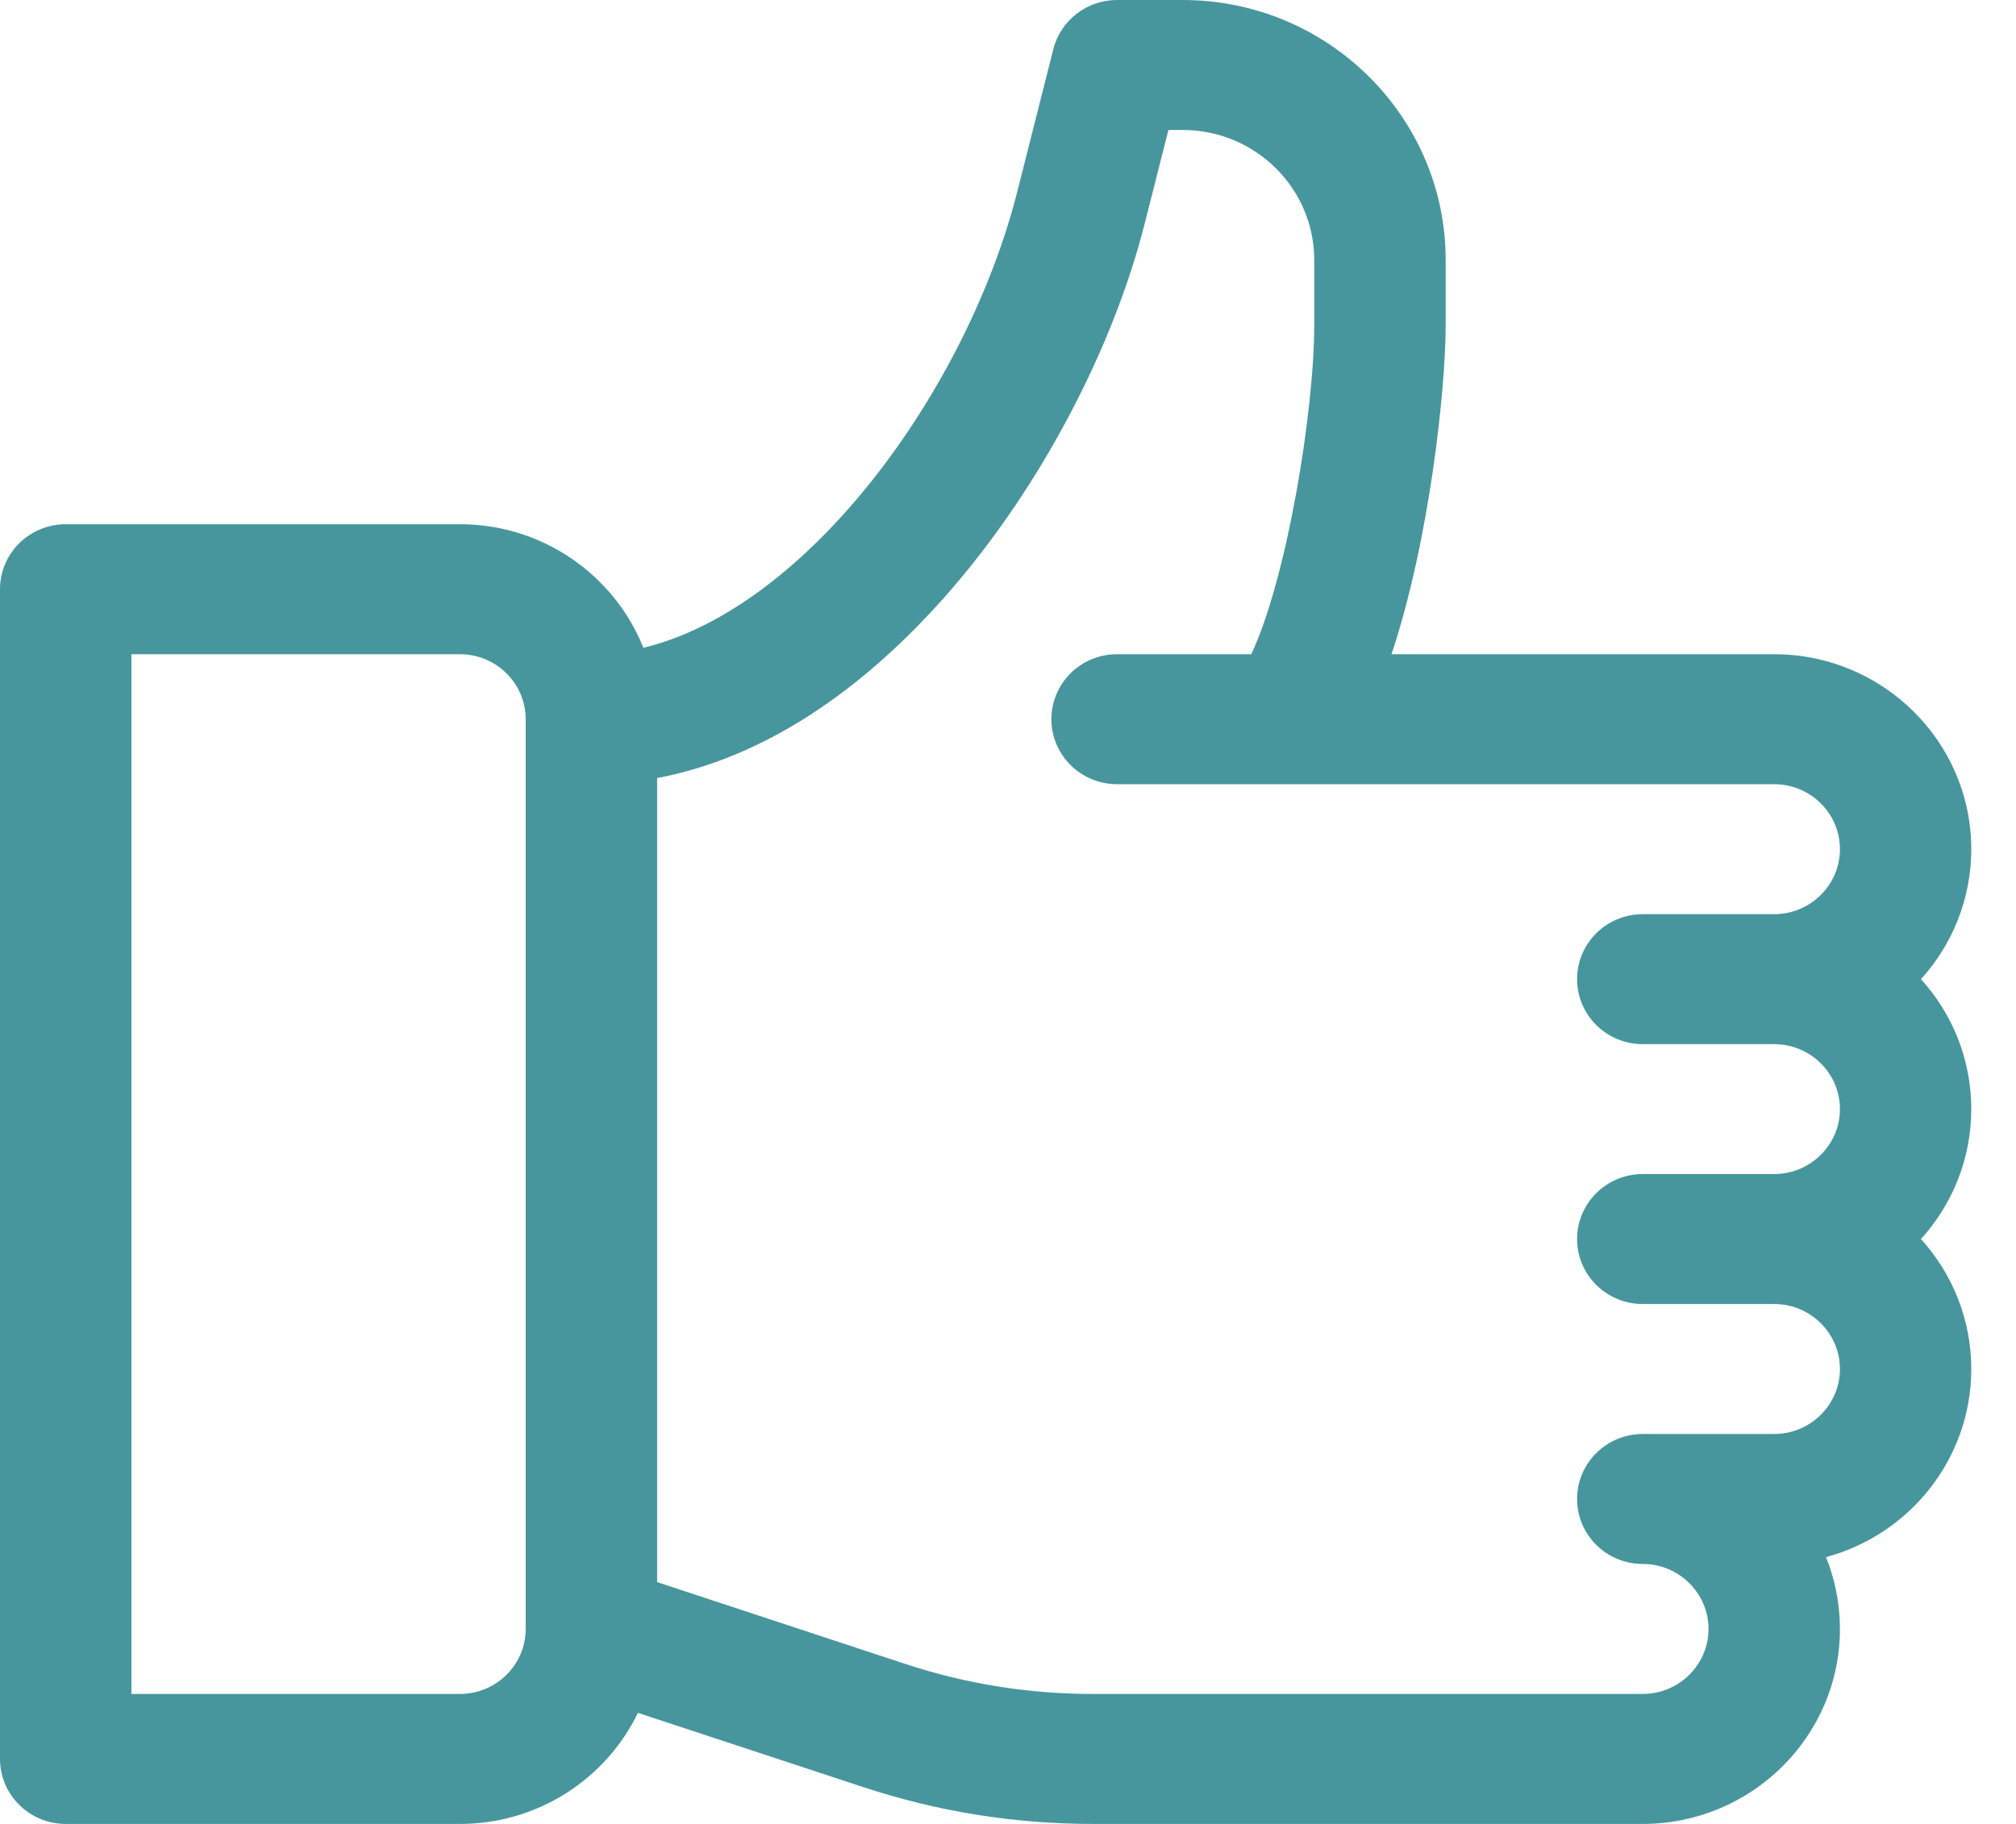 <svg width="21" height="19" viewBox="0 0 21 19" fill="none" xmlns="http://www.w3.org/2000/svg">
<path d="M20.01 10.2C20.336 9.84 20.534 9.365 20.534 8.846C20.534 7.726 19.613 6.815 18.481 6.815H14.495C14.89 5.63 15.059 4.058 15.059 3.384V2.708C15.059 1.215 13.83 6.10352e-05 12.321 6.10352e-05H11.636C11.322 6.10352e-05 11.048 0.211 10.972 0.513L10.599 1.988C10.077 4.054 8.418 6.334 6.702 6.748C6.401 5.995 5.658 5.461 4.791 5.461H0.684C0.307 5.461 0 5.764 0 6.138V18.323C0 18.697 0.307 19 0.684 19H4.791C5.608 19 6.314 18.527 6.645 17.843L8.997 18.618C9.766 18.871 10.567 19 11.378 19H17.112C18.244 19 19.166 18.089 19.166 16.969C19.166 16.705 19.114 16.452 19.021 16.221C19.892 15.986 20.534 15.197 20.534 14.261C20.534 13.742 20.336 13.267 20.01 12.907C20.336 12.548 20.534 12.073 20.534 11.553C20.534 11.034 20.336 10.559 20.01 10.2ZM5.476 16.969C5.476 17.342 5.169 17.646 4.791 17.646H1.369V6.815H4.791C5.169 6.815 5.476 7.119 5.476 7.492V16.969ZM17.112 10.877H18.481C18.858 10.877 19.166 11.18 19.166 11.553C19.166 11.927 18.858 12.23 18.481 12.23H17.112C16.734 12.23 16.428 12.534 16.428 12.907C16.428 13.281 16.734 13.584 17.112 13.584H18.481C18.858 13.584 19.166 13.888 19.166 14.261C19.166 14.635 18.858 14.938 18.481 14.938H17.112C16.734 14.938 16.428 15.242 16.428 15.615C16.428 15.989 16.734 16.292 17.112 16.292C17.489 16.292 17.797 16.596 17.797 16.969C17.797 17.342 17.489 17.646 17.112 17.646H11.378C10.714 17.646 10.059 17.541 9.429 17.333L6.845 16.481V8.105C7.919 7.903 8.969 7.23 9.918 6.13C10.845 5.055 11.596 3.629 11.927 2.317L12.171 1.354H12.321C13.075 1.354 13.69 1.961 13.69 2.708V3.384C13.69 4.293 13.402 6.037 13.034 6.815H11.636C11.258 6.815 10.952 7.118 10.952 7.492C10.952 7.865 11.258 8.169 11.636 8.169H18.481C18.858 8.169 19.166 8.472 19.166 8.846C19.166 9.219 18.858 9.523 18.481 9.523H17.112C16.734 9.523 16.428 9.826 16.428 10.2C16.428 10.573 16.734 10.877 17.112 10.877Z" fill="#47969D"/>
</svg>
